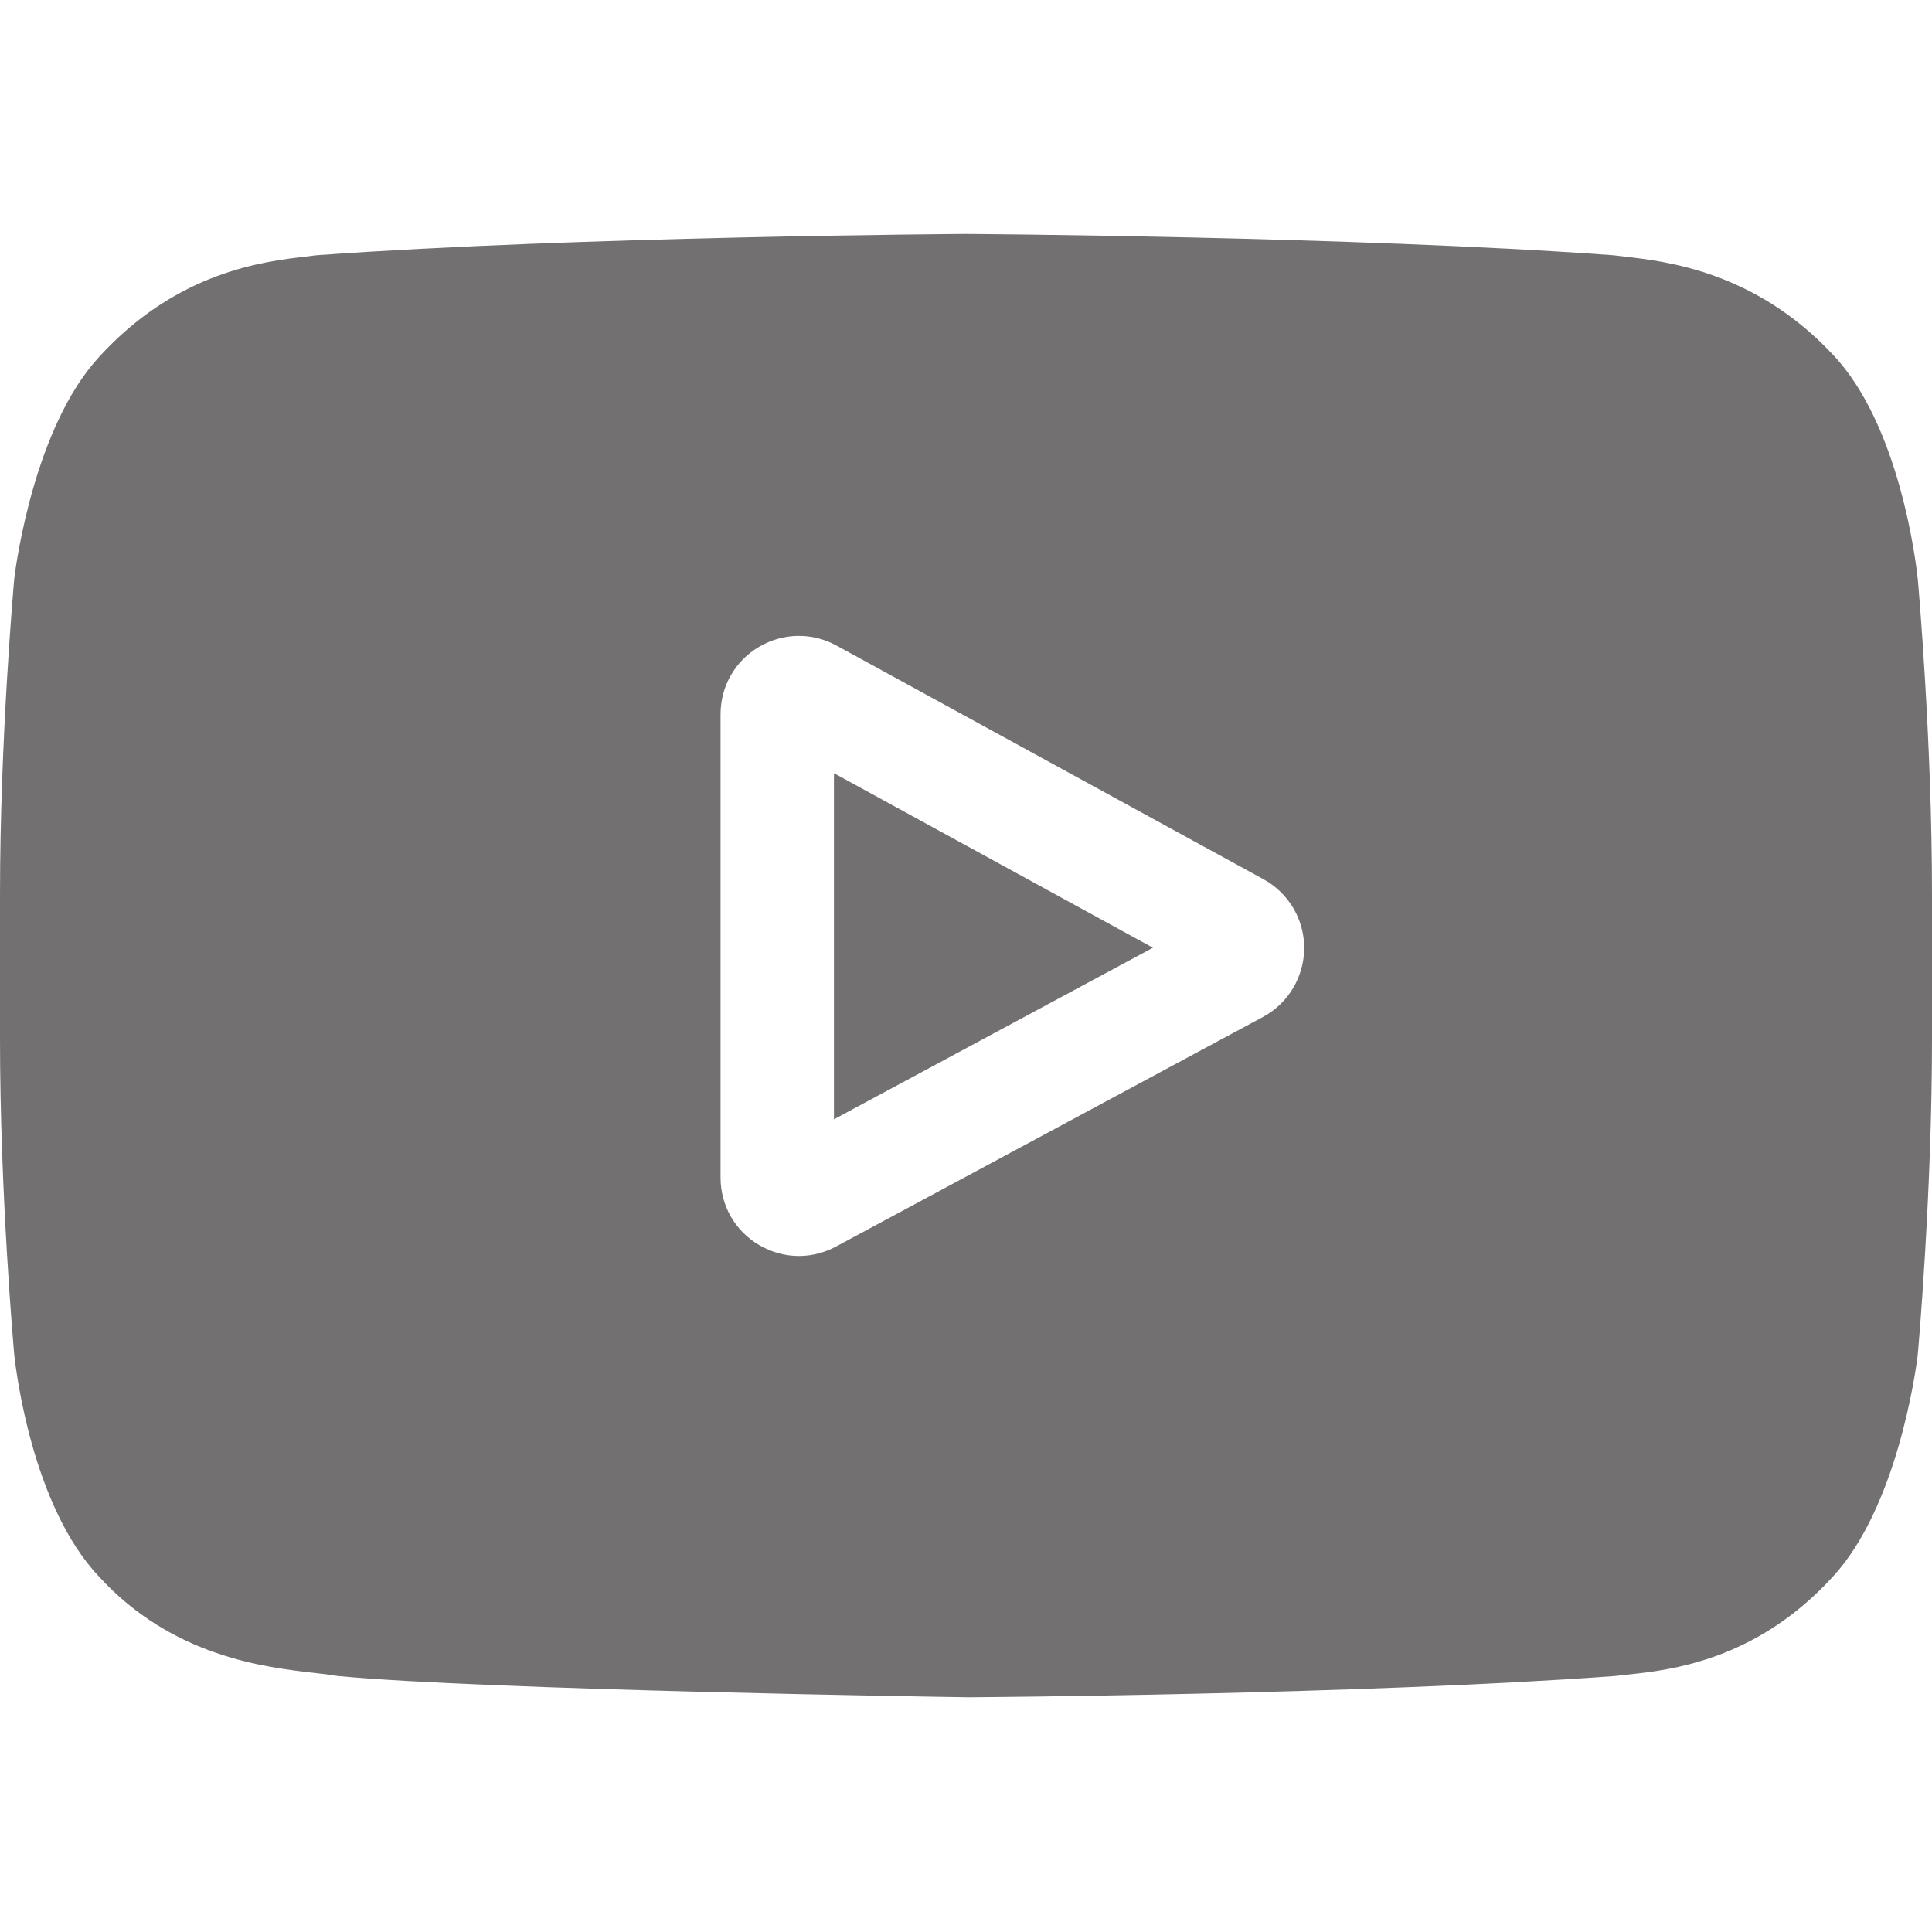 <svg width="20" height="20" viewBox="0 0 20 20" fill="none" xmlns="http://www.w3.org/2000/svg">
<path d="M8.633 11.587L11.935 9.811L8.633 8.004V11.587Z" fill="#727070"/>
<path d="M19.853 5.997L19.852 5.988C19.835 5.827 19.666 4.395 18.97 3.667C18.166 2.81 17.253 2.706 16.815 2.656C16.779 2.652 16.745 2.648 16.715 2.644L16.681 2.641C14.037 2.448 10.043 2.422 10.004 2.422H9.996C9.956 2.422 5.963 2.448 3.296 2.641L3.26 2.644C3.232 2.648 3.201 2.652 3.167 2.656C2.733 2.706 1.831 2.81 1.024 3.697C0.361 4.418 0.169 5.819 0.149 5.977L0.147 5.997C0.141 6.064 0 7.659 0 9.26V10.756C0 12.357 0.141 13.952 0.147 14.019L0.148 14.029C0.165 14.187 0.334 15.593 1.026 16.322C1.783 17.15 2.74 17.259 3.254 17.318C3.335 17.327 3.406 17.335 3.453 17.344L3.499 17.35C5.026 17.495 9.813 17.567 10.015 17.57L10.022 17.57L10.028 17.57C10.068 17.57 14.061 17.544 16.705 17.351L16.74 17.348C16.773 17.343 16.81 17.339 16.852 17.335C17.283 17.289 18.18 17.194 18.976 16.319C19.639 15.598 19.831 14.197 19.851 14.039L19.853 14.019C19.859 13.952 20 12.357 20 10.756V9.26C20 7.659 19.859 6.064 19.853 5.997ZM13.073 10.528L8.655 12.904C8.533 12.969 8.402 13.002 8.27 13.002C8.127 13.002 7.983 12.963 7.854 12.886C7.606 12.738 7.459 12.478 7.459 12.189V7.396C7.459 7.106 7.607 6.845 7.856 6.697C8.105 6.55 8.406 6.544 8.66 6.683L13.078 9.101C13.34 9.244 13.502 9.518 13.501 9.816C13.499 10.114 13.336 10.387 13.073 10.528Z" fill="#727070"/>
</svg>
